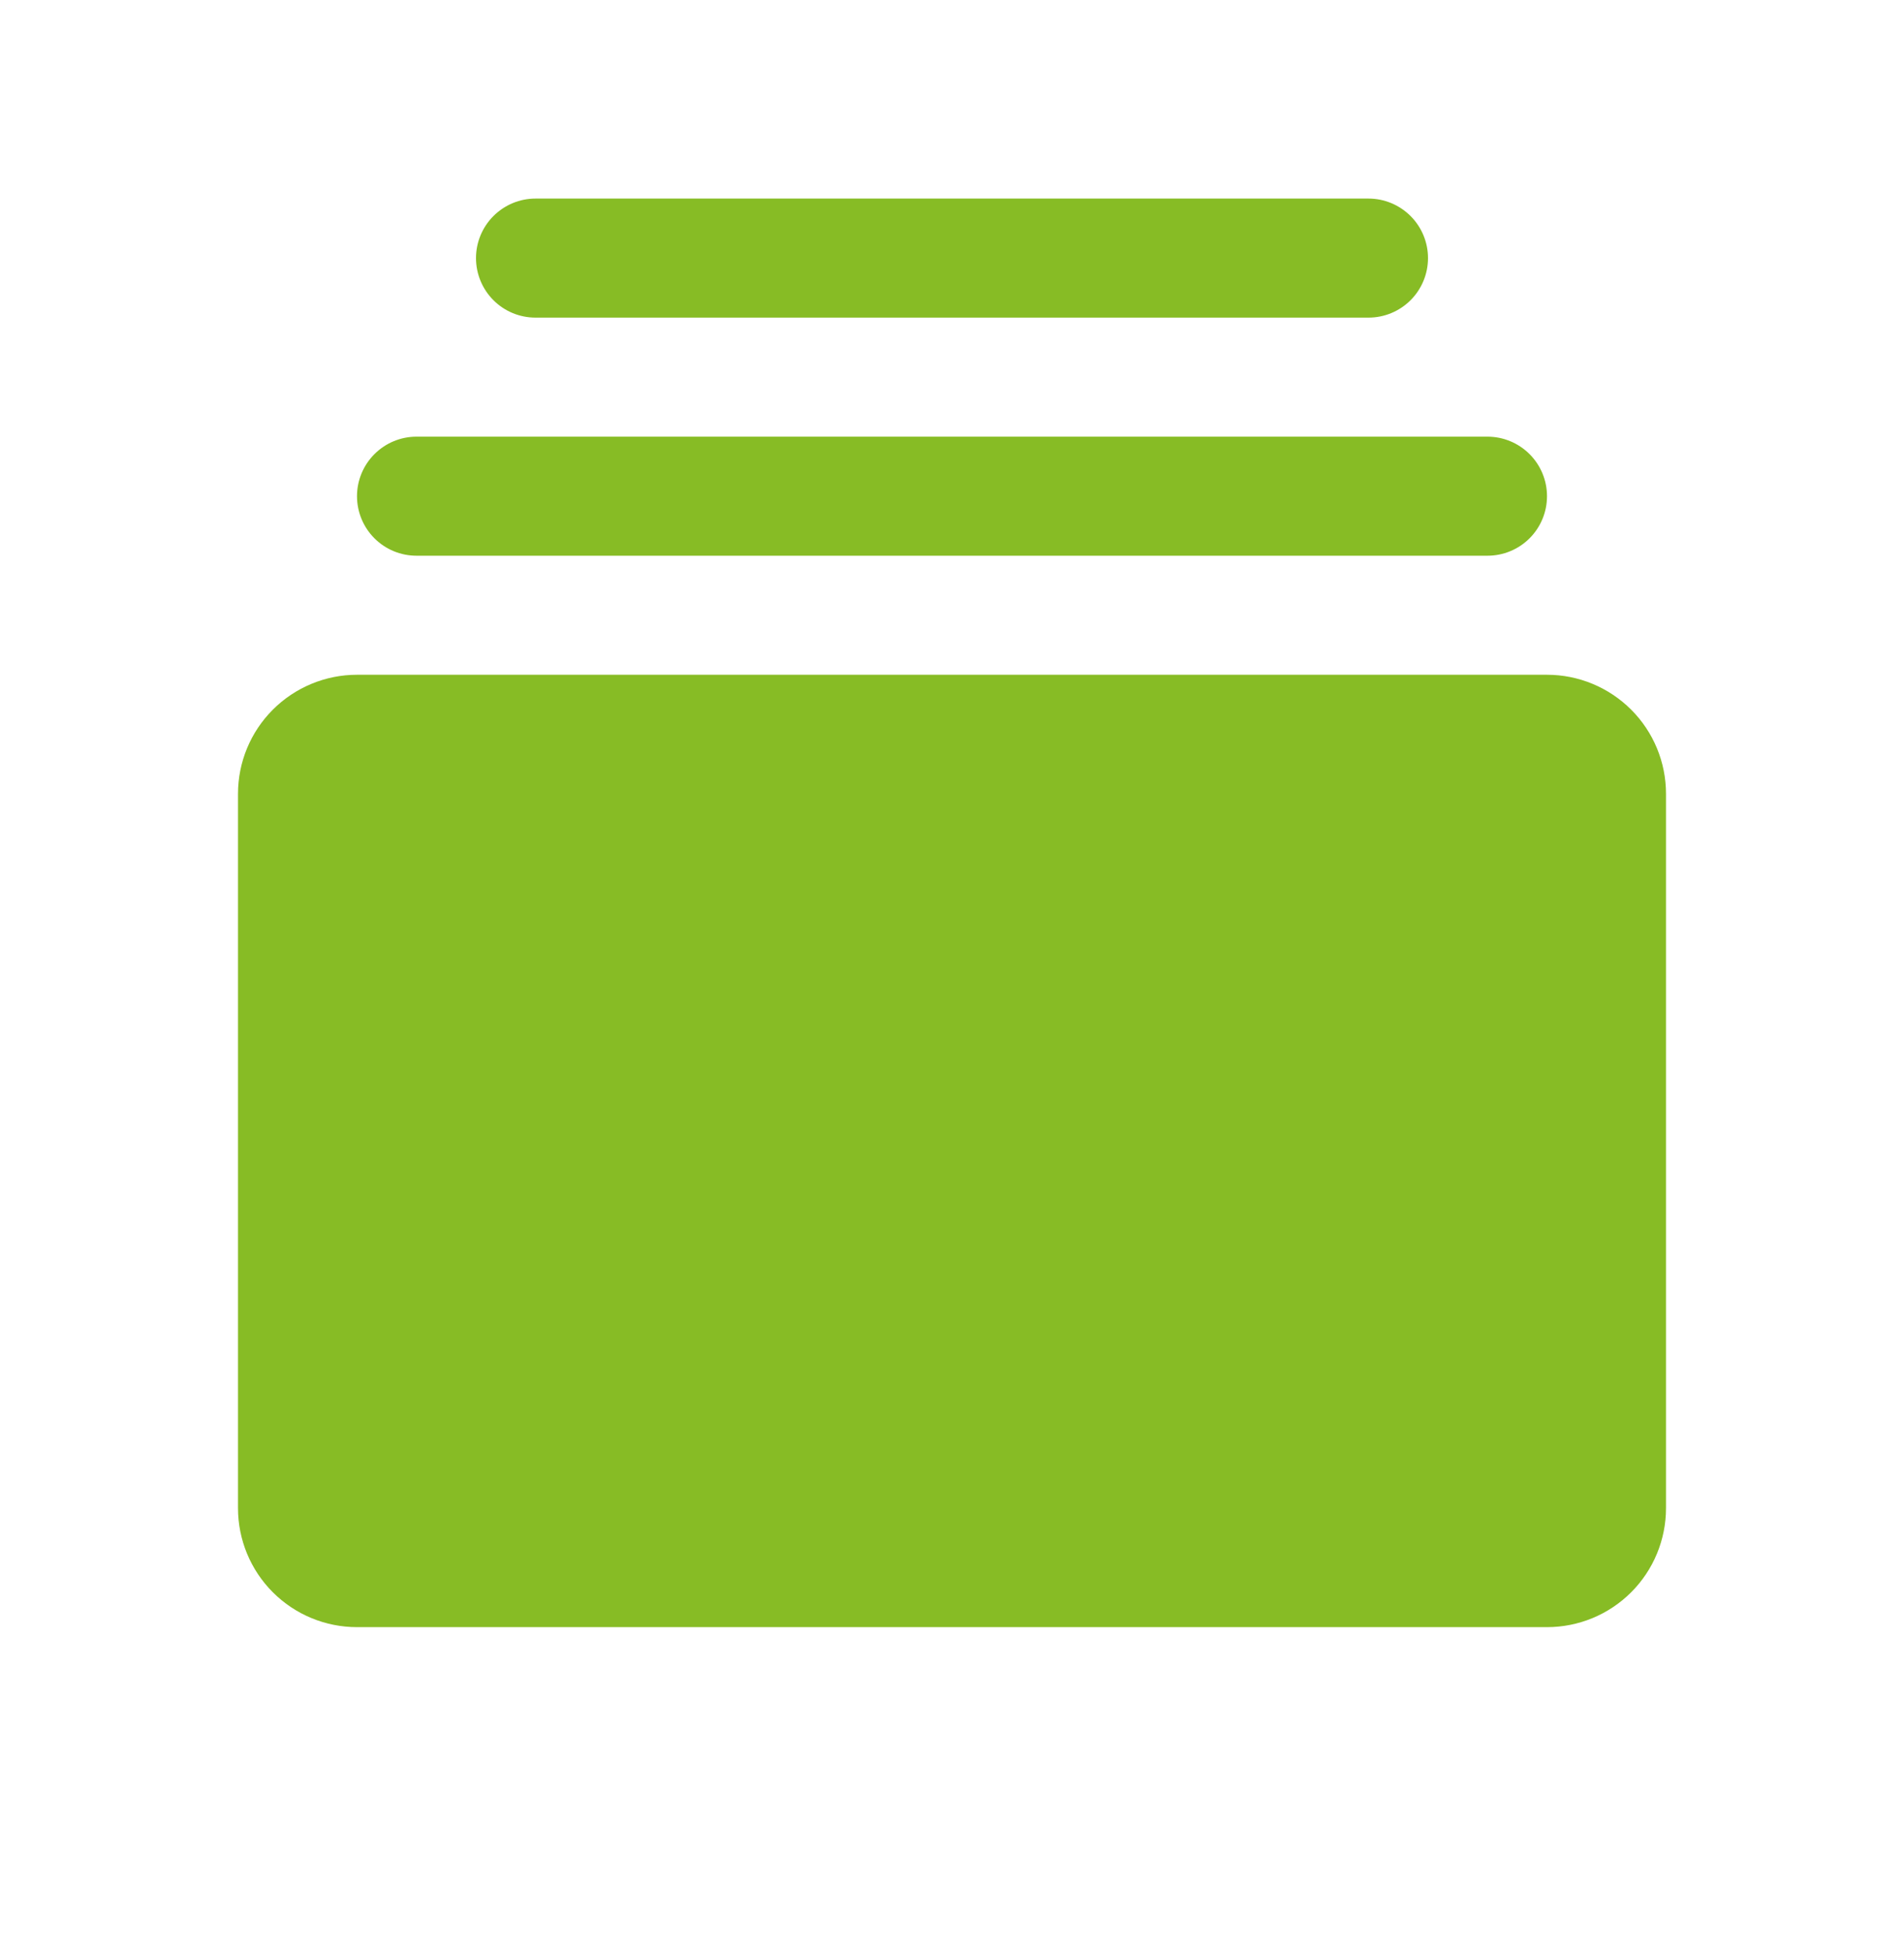 <svg xmlns="http://www.w3.org/2000/svg" width="40" height="41" viewBox="0 0 40 41" fill="none"><g clip-path="url(#clip0_2201_5923)"><path d="M35 16.67V31.67C35 32.334 34.737 32.969 34.268 33.438C33.799 33.907 33.163 34.17 32.5 34.17H7.5C6.837 34.17 6.201 33.907 5.732 33.438C5.263 32.969 5 32.334 5 31.67V16.67C5 16.007 5.263 15.371 5.732 14.903C6.201 14.434 6.837 14.17 7.5 14.17H32.5C33.163 14.17 33.799 14.434 34.268 14.903C34.737 15.371 35 16.007 35 16.67ZM8.75 11.67H31.25C31.581 11.67 31.899 11.539 32.134 11.304C32.368 11.07 32.5 10.752 32.5 10.42C32.5 10.089 32.368 9.771 32.134 9.537C31.899 9.302 31.581 9.17 31.25 9.17H8.75C8.418 9.17 8.101 9.302 7.866 9.537C7.632 9.771 7.5 10.089 7.5 10.42C7.5 10.752 7.632 11.07 7.866 11.304C8.101 11.539 8.418 11.67 8.75 11.67ZM11.25 6.67H28.75C29.081 6.67 29.399 6.539 29.634 6.304C29.868 6.07 30 5.752 30 5.42C30 5.089 29.868 4.771 29.634 4.537C29.399 4.302 29.081 4.17 28.75 4.17H11.25C10.918 4.17 10.601 4.302 10.366 4.537C10.132 4.771 10 5.089 10 5.42C10 5.752 10.132 6.07 10.366 6.304C10.601 6.539 10.918 6.67 11.25 6.67Z" fill="#87BC25"></path></g><defs><clipPath id="clip0_2201_5923"><rect width="40" height="40" fill="white" transform="translate(0 0.42)"></rect></clipPath></defs></svg>